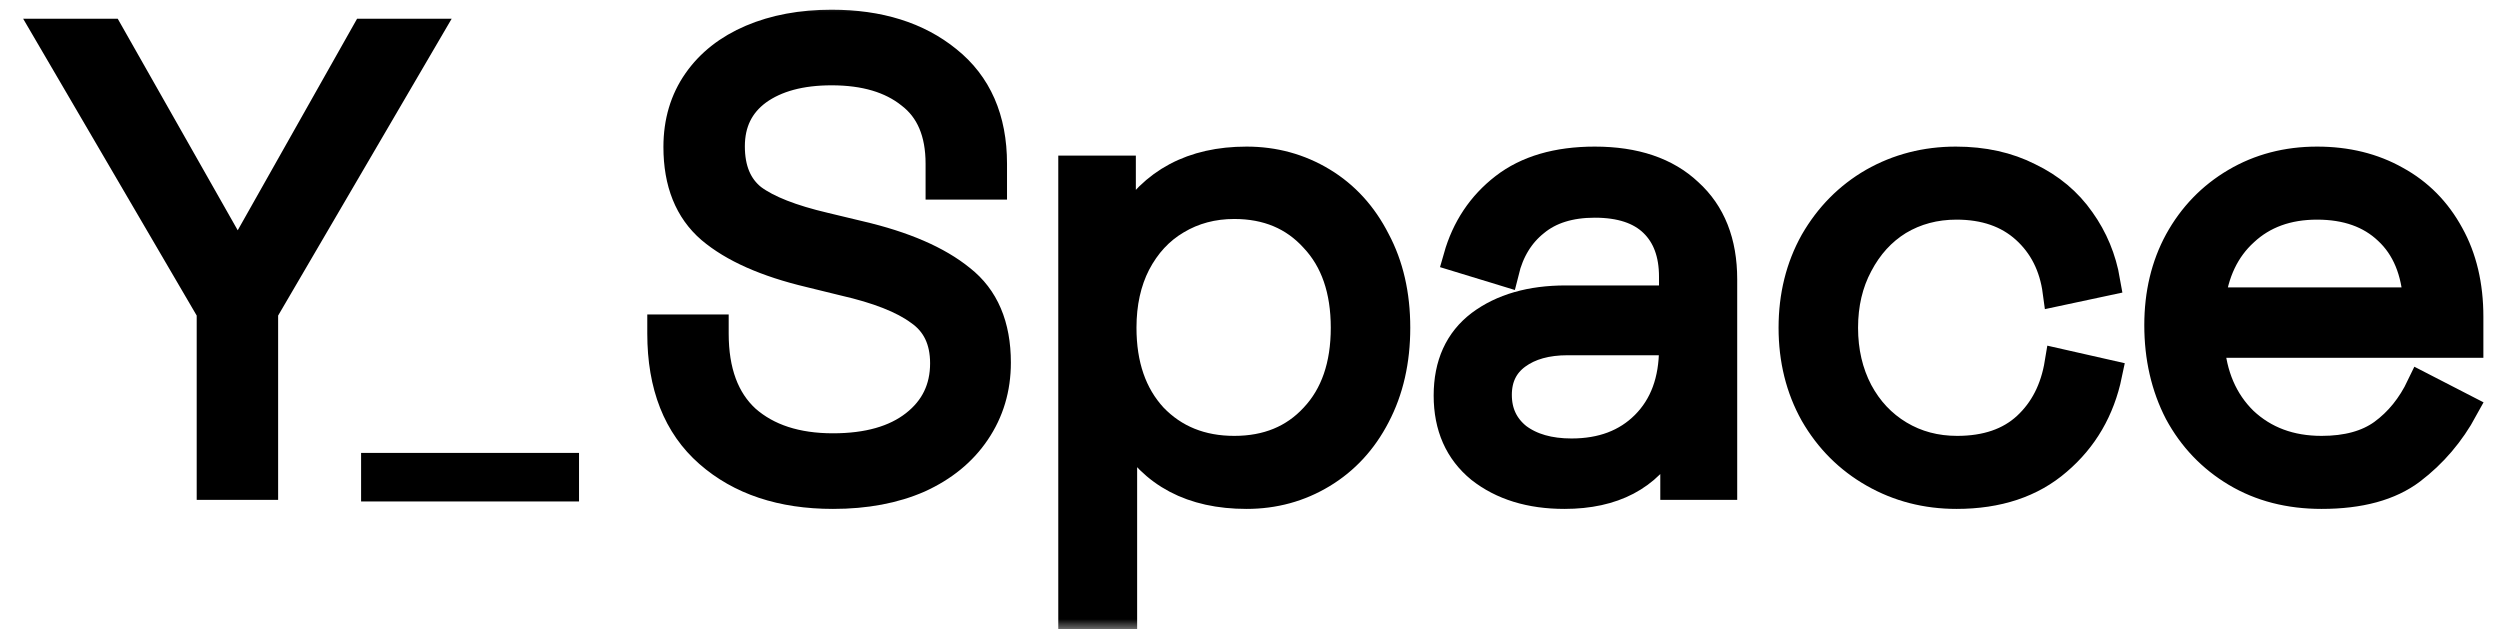 <svg width="103" height="26" viewBox="0 0 103 26" fill="none" xmlns="http://www.w3.org/2000/svg">
<mask id="path-1-outside-1_18_134" maskUnits="userSpaceOnUse" x="0" y="0" width="103" height="26" fill="black">
<rect fill="white" width="103" height="26"/>
<path d="M4.501 1.372L9.662 10.471H9.928L15.062 1.372H17.563L10.859 12.839V19.995H8.704V12.839L2 1.372H4.501Z"/>
<path d="M34.264 1C36.215 1 37.803 1.497 39.026 2.49C40.268 3.483 40.889 4.902 40.889 6.746V7.624H38.734V6.746C38.734 5.452 38.326 4.494 37.51 3.873C36.712 3.235 35.63 2.915 34.264 2.915C32.987 2.915 31.968 3.19 31.205 3.74C30.46 4.29 30.088 5.053 30.088 6.028C30.088 6.986 30.389 7.704 30.992 8.183C31.613 8.644 32.606 9.034 33.972 9.354L35.408 9.699C37.235 10.125 38.627 10.728 39.585 11.508C40.56 12.271 41.048 13.415 41.048 14.94C41.048 16.004 40.764 16.953 40.197 17.787C39.647 18.603 38.867 19.241 37.856 19.702C36.845 20.146 35.666 20.367 34.318 20.367C32.207 20.367 30.504 19.8 29.21 18.665C27.915 17.53 27.268 15.889 27.268 13.743V13.557H29.422V13.743C29.422 15.304 29.857 16.483 30.726 17.281C31.613 18.062 32.81 18.452 34.318 18.452C35.754 18.452 36.88 18.133 37.696 17.494C38.512 16.856 38.92 16.013 38.92 14.967C38.92 14.009 38.574 13.291 37.882 12.812C37.209 12.315 36.171 11.908 34.77 11.588L33.36 11.242C31.569 10.817 30.212 10.214 29.29 9.433C28.385 8.653 27.933 7.527 27.933 6.055C27.933 5.026 28.199 4.13 28.731 3.368C29.263 2.605 30.008 2.02 30.965 1.612C31.923 1.204 33.023 1 34.264 1Z"/>
<path d="M46.197 7.012V9.247H46.462C47.509 7.509 49.141 6.64 51.358 6.64C52.493 6.64 53.53 6.924 54.47 7.491C55.41 8.059 56.146 8.866 56.678 9.912C57.228 10.941 57.503 12.138 57.503 13.504C57.503 14.869 57.228 16.075 56.678 17.122C56.146 18.15 55.41 18.949 54.47 19.516C53.53 20.084 52.493 20.367 51.358 20.367C49.123 20.367 47.509 19.516 46.516 17.814H46.25V25.316H44.201V7.012H46.197ZM50.852 18.558C52.218 18.558 53.317 18.106 54.151 17.202C55.002 16.297 55.428 15.064 55.428 13.504C55.428 11.943 55.002 10.71 54.151 9.806C53.317 8.884 52.218 8.422 50.852 8.422C49.965 8.422 49.167 8.635 48.458 9.061C47.766 9.469 47.216 10.063 46.808 10.843C46.418 11.606 46.223 12.493 46.223 13.504C46.223 15.047 46.649 16.279 47.5 17.202C48.369 18.106 49.486 18.558 50.852 18.558Z"/>
<path d="M60.066 10.604C60.403 9.416 61.041 8.458 61.981 7.731C62.921 7.004 64.163 6.64 65.706 6.64C67.355 6.64 68.641 7.074 69.563 7.944C70.503 8.795 70.973 9.983 70.973 11.508V19.995H69.004V18.133H68.712C67.878 19.622 66.459 20.367 64.455 20.367C63.054 20.367 61.901 20.013 60.997 19.303C60.11 18.576 59.667 17.574 59.667 16.297C59.667 15.02 60.11 14.045 60.997 13.371C61.901 12.697 63.072 12.36 64.508 12.36H68.951V11.402C68.951 10.444 68.676 9.699 68.126 9.167C67.577 8.635 66.77 8.369 65.706 8.369C64.677 8.369 63.852 8.626 63.231 9.141C62.611 9.637 62.194 10.32 61.981 11.189L60.066 10.604ZM61.688 16.27C61.688 16.998 61.963 17.583 62.513 18.026C63.081 18.452 63.826 18.665 64.748 18.665C66.007 18.665 67.018 18.284 67.781 17.521C68.561 16.741 68.951 15.685 68.951 14.355V14.036H64.588C63.719 14.036 63.019 14.231 62.487 14.621C61.955 15.011 61.688 15.561 61.688 16.27Z"/>
<path d="M73.877 13.504C73.877 12.191 74.17 11.012 74.755 9.965C75.358 8.919 76.165 8.103 77.176 7.518C78.205 6.933 79.34 6.64 80.581 6.64C81.716 6.64 82.718 6.862 83.587 7.305C84.474 7.731 85.184 8.325 85.716 9.087C86.248 9.832 86.594 10.666 86.753 11.588L84.758 12.014C84.616 10.95 84.181 10.09 83.454 9.433C82.727 8.777 81.778 8.449 80.608 8.449C79.721 8.449 78.923 8.662 78.213 9.087C77.522 9.513 76.972 10.116 76.564 10.896C76.156 11.659 75.952 12.528 75.952 13.504C75.952 14.479 76.156 15.357 76.564 16.137C76.972 16.9 77.531 17.494 78.24 17.92C78.95 18.346 79.748 18.558 80.634 18.558C81.84 18.558 82.798 18.23 83.508 17.574C84.217 16.918 84.66 16.049 84.838 14.967L86.833 15.419C86.531 16.873 85.84 18.062 84.758 18.984C83.694 19.906 82.31 20.367 80.608 20.367C79.366 20.367 78.231 20.075 77.203 19.489C76.174 18.904 75.358 18.088 74.755 17.042C74.17 15.996 73.877 14.816 73.877 13.504Z"/>
<path d="M88.945 13.397C88.945 12.103 89.22 10.95 89.77 9.939C90.337 8.91 91.118 8.103 92.111 7.518C93.104 6.933 94.221 6.64 95.463 6.64C96.686 6.64 97.768 6.906 98.708 7.438C99.648 7.952 100.384 8.697 100.916 9.673C101.449 10.63 101.715 11.757 101.715 13.051V14.142H91.047C91.135 15.472 91.596 16.545 92.43 17.361C93.281 18.159 94.354 18.558 95.649 18.558C96.695 18.558 97.538 18.328 98.176 17.867C98.833 17.388 99.356 16.741 99.746 15.925L101.502 16.829C100.952 17.84 100.234 18.683 99.347 19.357C98.46 20.03 97.228 20.367 95.649 20.367C94.319 20.367 93.148 20.066 92.137 19.463C91.126 18.86 90.337 18.035 89.77 16.989C89.22 15.925 88.945 14.727 88.945 13.397ZM99.613 12.44C99.542 11.163 99.134 10.178 98.389 9.487C97.662 8.795 96.686 8.449 95.463 8.449C94.239 8.449 93.237 8.813 92.457 9.54C91.676 10.249 91.215 11.216 91.073 12.44H99.613Z"/>
</mask>
<path d="M4.501 1.372L9.662 10.471H9.928L15.062 1.372H17.563L10.859 12.839V19.995H8.704V12.839L2 1.372H4.501Z" fill="black"/>
<path d="M34.264 1C36.215 1 37.803 1.497 39.026 2.49C40.268 3.483 40.889 4.902 40.889 6.746V7.624H38.734V6.746C38.734 5.452 38.326 4.494 37.51 3.873C36.712 3.235 35.63 2.915 34.264 2.915C32.987 2.915 31.968 3.19 31.205 3.74C30.46 4.29 30.088 5.053 30.088 6.028C30.088 6.986 30.389 7.704 30.992 8.183C31.613 8.644 32.606 9.034 33.972 9.354L35.408 9.699C37.235 10.125 38.627 10.728 39.585 11.508C40.56 12.271 41.048 13.415 41.048 14.94C41.048 16.004 40.764 16.953 40.197 17.787C39.647 18.603 38.867 19.241 37.856 19.702C36.845 20.146 35.666 20.367 34.318 20.367C32.207 20.367 30.504 19.8 29.21 18.665C27.915 17.53 27.268 15.889 27.268 13.743V13.557H29.422V13.743C29.422 15.304 29.857 16.483 30.726 17.281C31.613 18.062 32.81 18.452 34.318 18.452C35.754 18.452 36.88 18.133 37.696 17.494C38.512 16.856 38.92 16.013 38.92 14.967C38.92 14.009 38.574 13.291 37.882 12.812C37.209 12.315 36.171 11.908 34.77 11.588L33.36 11.242C31.569 10.817 30.212 10.214 29.29 9.433C28.385 8.653 27.933 7.527 27.933 6.055C27.933 5.026 28.199 4.13 28.731 3.368C29.263 2.605 30.008 2.02 30.965 1.612C31.923 1.204 33.023 1 34.264 1Z" fill="black"/>
<path d="M46.197 7.012V9.247H46.462C47.509 7.509 49.141 6.64 51.358 6.64C52.493 6.64 53.53 6.924 54.47 7.491C55.41 8.059 56.146 8.866 56.678 9.912C57.228 10.941 57.503 12.138 57.503 13.504C57.503 14.869 57.228 16.075 56.678 17.122C56.146 18.15 55.41 18.949 54.47 19.516C53.53 20.084 52.493 20.367 51.358 20.367C49.123 20.367 47.509 19.516 46.516 17.814H46.25V25.316H44.201V7.012H46.197ZM50.852 18.558C52.218 18.558 53.317 18.106 54.151 17.202C55.002 16.297 55.428 15.064 55.428 13.504C55.428 11.943 55.002 10.71 54.151 9.806C53.317 8.884 52.218 8.422 50.852 8.422C49.965 8.422 49.167 8.635 48.458 9.061C47.766 9.469 47.216 10.063 46.808 10.843C46.418 11.606 46.223 12.493 46.223 13.504C46.223 15.047 46.649 16.279 47.5 17.202C48.369 18.106 49.486 18.558 50.852 18.558Z" fill="black"/>
<path d="M60.066 10.604C60.403 9.416 61.041 8.458 61.981 7.731C62.921 7.004 64.163 6.64 65.706 6.64C67.355 6.64 68.641 7.074 69.563 7.944C70.503 8.795 70.973 9.983 70.973 11.508V19.995H69.004V18.133H68.712C67.878 19.622 66.459 20.367 64.455 20.367C63.054 20.367 61.901 20.013 60.997 19.303C60.11 18.576 59.667 17.574 59.667 16.297C59.667 15.02 60.11 14.045 60.997 13.371C61.901 12.697 63.072 12.36 64.508 12.36H68.951V11.402C68.951 10.444 68.676 9.699 68.126 9.167C67.577 8.635 66.77 8.369 65.706 8.369C64.677 8.369 63.852 8.626 63.231 9.141C62.611 9.637 62.194 10.32 61.981 11.189L60.066 10.604ZM61.688 16.27C61.688 16.998 61.963 17.583 62.513 18.026C63.081 18.452 63.826 18.665 64.748 18.665C66.007 18.665 67.018 18.284 67.781 17.521C68.561 16.741 68.951 15.685 68.951 14.355V14.036H64.588C63.719 14.036 63.019 14.231 62.487 14.621C61.955 15.011 61.688 15.561 61.688 16.27Z" fill="black"/>
<path d="M73.877 13.504C73.877 12.191 74.17 11.012 74.755 9.965C75.358 8.919 76.165 8.103 77.176 7.518C78.205 6.933 79.34 6.64 80.581 6.64C81.716 6.64 82.718 6.862 83.587 7.305C84.474 7.731 85.184 8.325 85.716 9.087C86.248 9.832 86.594 10.666 86.753 11.588L84.758 12.014C84.616 10.95 84.181 10.09 83.454 9.433C82.727 8.777 81.778 8.449 80.608 8.449C79.721 8.449 78.923 8.662 78.213 9.087C77.522 9.513 76.972 10.116 76.564 10.896C76.156 11.659 75.952 12.528 75.952 13.504C75.952 14.479 76.156 15.357 76.564 16.137C76.972 16.9 77.531 17.494 78.24 17.92C78.95 18.346 79.748 18.558 80.634 18.558C81.84 18.558 82.798 18.23 83.508 17.574C84.217 16.918 84.66 16.049 84.838 14.967L86.833 15.419C86.531 16.873 85.84 18.062 84.758 18.984C83.694 19.906 82.31 20.367 80.608 20.367C79.366 20.367 78.231 20.075 77.203 19.489C76.174 18.904 75.358 18.088 74.755 17.042C74.17 15.996 73.877 14.816 73.877 13.504Z" fill="black"/>
<path d="M88.945 13.397C88.945 12.103 89.22 10.95 89.77 9.939C90.337 8.91 91.118 8.103 92.111 7.518C93.104 6.933 94.221 6.64 95.463 6.64C96.686 6.64 97.768 6.906 98.708 7.438C99.648 7.952 100.384 8.697 100.916 9.673C101.449 10.63 101.715 11.757 101.715 13.051V14.142H91.047C91.135 15.472 91.596 16.545 92.43 17.361C93.281 18.159 94.354 18.558 95.649 18.558C96.695 18.558 97.538 18.328 98.176 17.867C98.833 17.388 99.356 16.741 99.746 15.925L101.502 16.829C100.952 17.84 100.234 18.683 99.347 19.357C98.46 20.03 97.228 20.367 95.649 20.367C94.319 20.367 93.148 20.066 92.137 19.463C91.126 18.86 90.337 18.035 89.77 16.989C89.22 15.925 88.945 14.727 88.945 13.397ZM99.613 12.44C99.542 11.163 99.134 10.178 98.389 9.487C97.662 8.795 96.686 8.449 95.463 8.449C94.239 8.449 93.237 8.813 92.457 9.54C91.676 10.249 91.215 11.216 91.073 12.44H99.613Z" fill="black"/>
<path d="M4.501 1.372L9.662 10.471H9.928L15.062 1.372H17.563L10.859 12.839V19.995H8.704V12.839L2 1.372H4.501Z" stroke="black" stroke-width="1.2" mask="url(#path-1-outside-1_18_134)"/>
<path d="M34.264 1C36.215 1 37.803 1.497 39.026 2.49C40.268 3.483 40.889 4.902 40.889 6.746V7.624H38.734V6.746C38.734 5.452 38.326 4.494 37.51 3.873C36.712 3.235 35.63 2.915 34.264 2.915C32.987 2.915 31.968 3.19 31.205 3.74C30.46 4.29 30.088 5.053 30.088 6.028C30.088 6.986 30.389 7.704 30.992 8.183C31.613 8.644 32.606 9.034 33.972 9.354L35.408 9.699C37.235 10.125 38.627 10.728 39.585 11.508C40.56 12.271 41.048 13.415 41.048 14.94C41.048 16.004 40.764 16.953 40.197 17.787C39.647 18.603 38.867 19.241 37.856 19.702C36.845 20.146 35.666 20.367 34.318 20.367C32.207 20.367 30.504 19.8 29.21 18.665C27.915 17.53 27.268 15.889 27.268 13.743V13.557H29.422V13.743C29.422 15.304 29.857 16.483 30.726 17.281C31.613 18.062 32.81 18.452 34.318 18.452C35.754 18.452 36.88 18.133 37.696 17.494C38.512 16.856 38.92 16.013 38.92 14.967C38.92 14.009 38.574 13.291 37.882 12.812C37.209 12.315 36.171 11.908 34.77 11.588L33.36 11.242C31.569 10.817 30.212 10.214 29.29 9.433C28.385 8.653 27.933 7.527 27.933 6.055C27.933 5.026 28.199 4.13 28.731 3.368C29.263 2.605 30.008 2.02 30.965 1.612C31.923 1.204 33.023 1 34.264 1Z" stroke="black" stroke-width="1.2" mask="url(#path-1-outside-1_18_134)"/>
<path d="M46.197 7.012V9.247H46.462C47.509 7.509 49.141 6.64 51.358 6.64C52.493 6.64 53.53 6.924 54.47 7.491C55.41 8.059 56.146 8.866 56.678 9.912C57.228 10.941 57.503 12.138 57.503 13.504C57.503 14.869 57.228 16.075 56.678 17.122C56.146 18.15 55.41 18.949 54.47 19.516C53.53 20.084 52.493 20.367 51.358 20.367C49.123 20.367 47.509 19.516 46.516 17.814H46.25V25.316H44.201V7.012H46.197ZM50.852 18.558C52.218 18.558 53.317 18.106 54.151 17.202C55.002 16.297 55.428 15.064 55.428 13.504C55.428 11.943 55.002 10.71 54.151 9.806C53.317 8.884 52.218 8.422 50.852 8.422C49.965 8.422 49.167 8.635 48.458 9.061C47.766 9.469 47.216 10.063 46.808 10.843C46.418 11.606 46.223 12.493 46.223 13.504C46.223 15.047 46.649 16.279 47.5 17.202C48.369 18.106 49.486 18.558 50.852 18.558Z" stroke="black" stroke-width="1.2" mask="url(#path-1-outside-1_18_134)"/>
<path d="M60.066 10.604C60.403 9.416 61.041 8.458 61.981 7.731C62.921 7.004 64.163 6.64 65.706 6.64C67.355 6.64 68.641 7.074 69.563 7.944C70.503 8.795 70.973 9.983 70.973 11.508V19.995H69.004V18.133H68.712C67.878 19.622 66.459 20.367 64.455 20.367C63.054 20.367 61.901 20.013 60.997 19.303C60.11 18.576 59.667 17.574 59.667 16.297C59.667 15.02 60.11 14.045 60.997 13.371C61.901 12.697 63.072 12.36 64.508 12.36H68.951V11.402C68.951 10.444 68.676 9.699 68.126 9.167C67.577 8.635 66.77 8.369 65.706 8.369C64.677 8.369 63.852 8.626 63.231 9.141C62.611 9.637 62.194 10.32 61.981 11.189L60.066 10.604ZM61.688 16.27C61.688 16.998 61.963 17.583 62.513 18.026C63.081 18.452 63.826 18.665 64.748 18.665C66.007 18.665 67.018 18.284 67.781 17.521C68.561 16.741 68.951 15.685 68.951 14.355V14.036H64.588C63.719 14.036 63.019 14.231 62.487 14.621C61.955 15.011 61.688 15.561 61.688 16.27Z" stroke="black" stroke-width="1.2" mask="url(#path-1-outside-1_18_134)"/>
<path d="M73.877 13.504C73.877 12.191 74.17 11.012 74.755 9.965C75.358 8.919 76.165 8.103 77.176 7.518C78.205 6.933 79.34 6.64 80.581 6.64C81.716 6.64 82.718 6.862 83.587 7.305C84.474 7.731 85.184 8.325 85.716 9.087C86.248 9.832 86.594 10.666 86.753 11.588L84.758 12.014C84.616 10.95 84.181 10.09 83.454 9.433C82.727 8.777 81.778 8.449 80.608 8.449C79.721 8.449 78.923 8.662 78.213 9.087C77.522 9.513 76.972 10.116 76.564 10.896C76.156 11.659 75.952 12.528 75.952 13.504C75.952 14.479 76.156 15.357 76.564 16.137C76.972 16.9 77.531 17.494 78.24 17.92C78.95 18.346 79.748 18.558 80.634 18.558C81.84 18.558 82.798 18.23 83.508 17.574C84.217 16.918 84.66 16.049 84.838 14.967L86.833 15.419C86.531 16.873 85.84 18.062 84.758 18.984C83.694 19.906 82.31 20.367 80.608 20.367C79.366 20.367 78.231 20.075 77.203 19.489C76.174 18.904 75.358 18.088 74.755 17.042C74.17 15.996 73.877 14.816 73.877 13.504Z" stroke="black" stroke-width="1.2" mask="url(#path-1-outside-1_18_134)"/>
<path d="M88.945 13.397C88.945 12.103 89.22 10.95 89.77 9.939C90.337 8.91 91.118 8.103 92.111 7.518C93.104 6.933 94.221 6.64 95.463 6.64C96.686 6.64 97.768 6.906 98.708 7.438C99.648 7.952 100.384 8.697 100.916 9.673C101.449 10.63 101.715 11.757 101.715 13.051V14.142H91.047C91.135 15.472 91.596 16.545 92.43 17.361C93.281 18.159 94.354 18.558 95.649 18.558C96.695 18.558 97.538 18.328 98.176 17.867C98.833 17.388 99.356 16.741 99.746 15.925L101.502 16.829C100.952 17.84 100.234 18.683 99.347 19.357C98.46 20.03 97.228 20.367 95.649 20.367C94.319 20.367 93.148 20.066 92.137 19.463C91.126 18.86 90.337 18.035 89.77 16.989C89.22 15.925 88.945 14.727 88.945 13.397ZM99.613 12.44C99.542 11.163 99.134 10.178 98.389 9.487C97.662 8.795 96.686 8.449 95.463 8.449C94.239 8.449 93.237 8.813 92.457 9.54C91.676 10.249 91.215 11.216 91.073 12.44H99.613Z" stroke="black" stroke-width="1.2" mask="url(#path-1-outside-1_18_134)"/>
<line x1="14.877" y1="19.66" x2="23.856" y2="19.66" stroke="black" stroke-width="2"/>
</svg>
